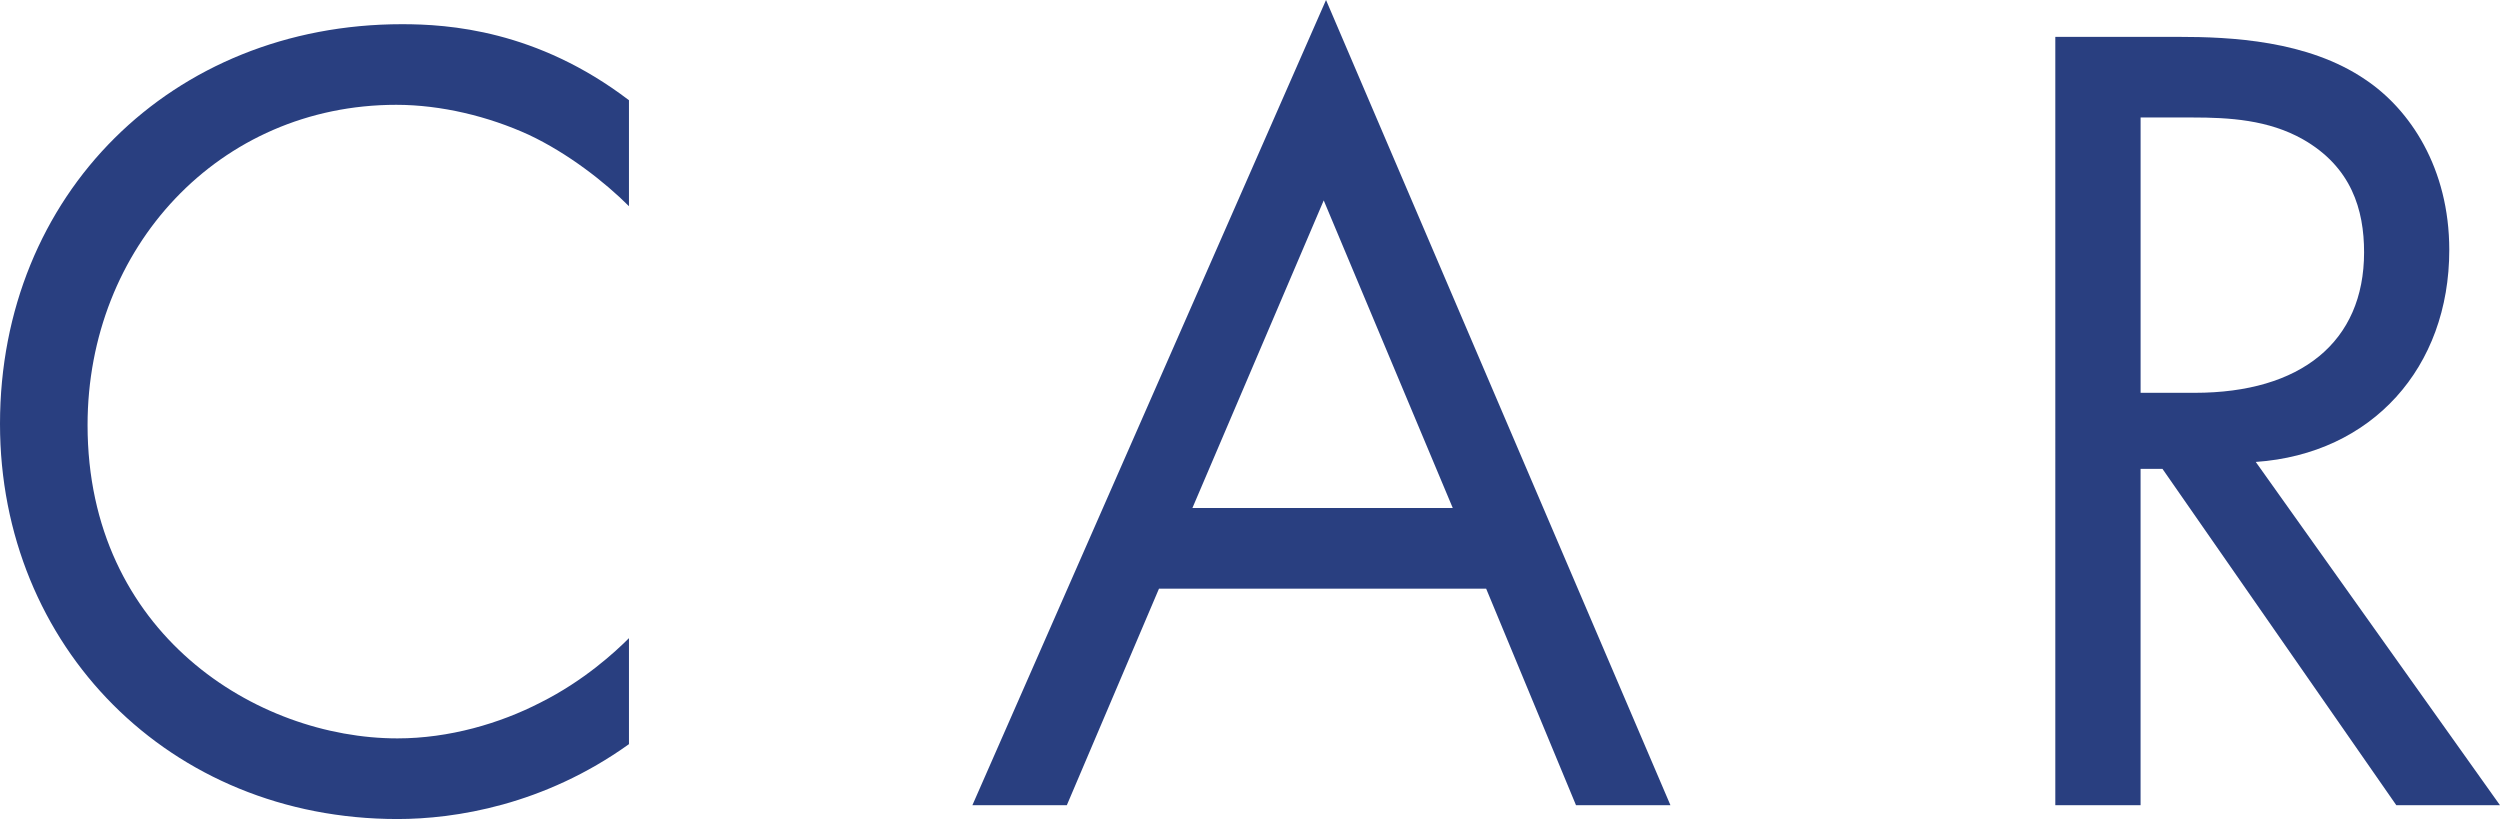 <?xml version="1.0" encoding="UTF-8"?><svg id="_レイヤー_2" xmlns="http://www.w3.org/2000/svg" width="82.457" height="27.014" viewBox="0 0 82.457 27.014"><defs><style>.cls-1{fill:#293f80;}</style></defs><g id="_レイヤー_2-2"><path class="cls-1" d="M20.745,6.801c-.798-.798-2.014-1.748-3.306-2.356-1.33-.608-2.888-.988-4.37-.988C7.219,3.458,2.888,8.169,2.888,14.02c0,6.877,5.585,10.334,10.22,10.334,1.709,0,3.381-.494,4.711-1.178,1.443-.722,2.47-1.672,2.926-2.128v3.496c-2.812,2.014-5.737,2.47-7.637,2.47C5.585,27.014,0,21.315,0,13.982,0,6.421,5.661.798,13.26.798c1.52,0,4.445.19,7.485,2.508v3.496Z"/><path class="cls-1" d="M49.018,19.415h-10.791l-3.04,7.143h-3.115L43.736,0l11.36,26.558h-3.115l-2.964-7.143ZM47.916,16.755l-4.256-10.145-4.331,10.145h8.587Z"/><path class="cls-1" d="M71.856,1.216c1.71,0,4.256.114,6.155,1.406,1.481.988,2.773,2.926,2.773,5.623,0,3.875-2.545,6.725-6.383,6.991l8.055,11.322h-3.419l-7.713-11.094h-.722v11.094h-2.812V1.216h4.065ZM70.603,12.956h1.786c3.495,0,5.585-1.672,5.585-4.635,0-1.406-.418-2.812-2.014-3.724-1.14-.646-2.432-.722-3.647-.722h-1.71v9.081Z"/></g></svg>